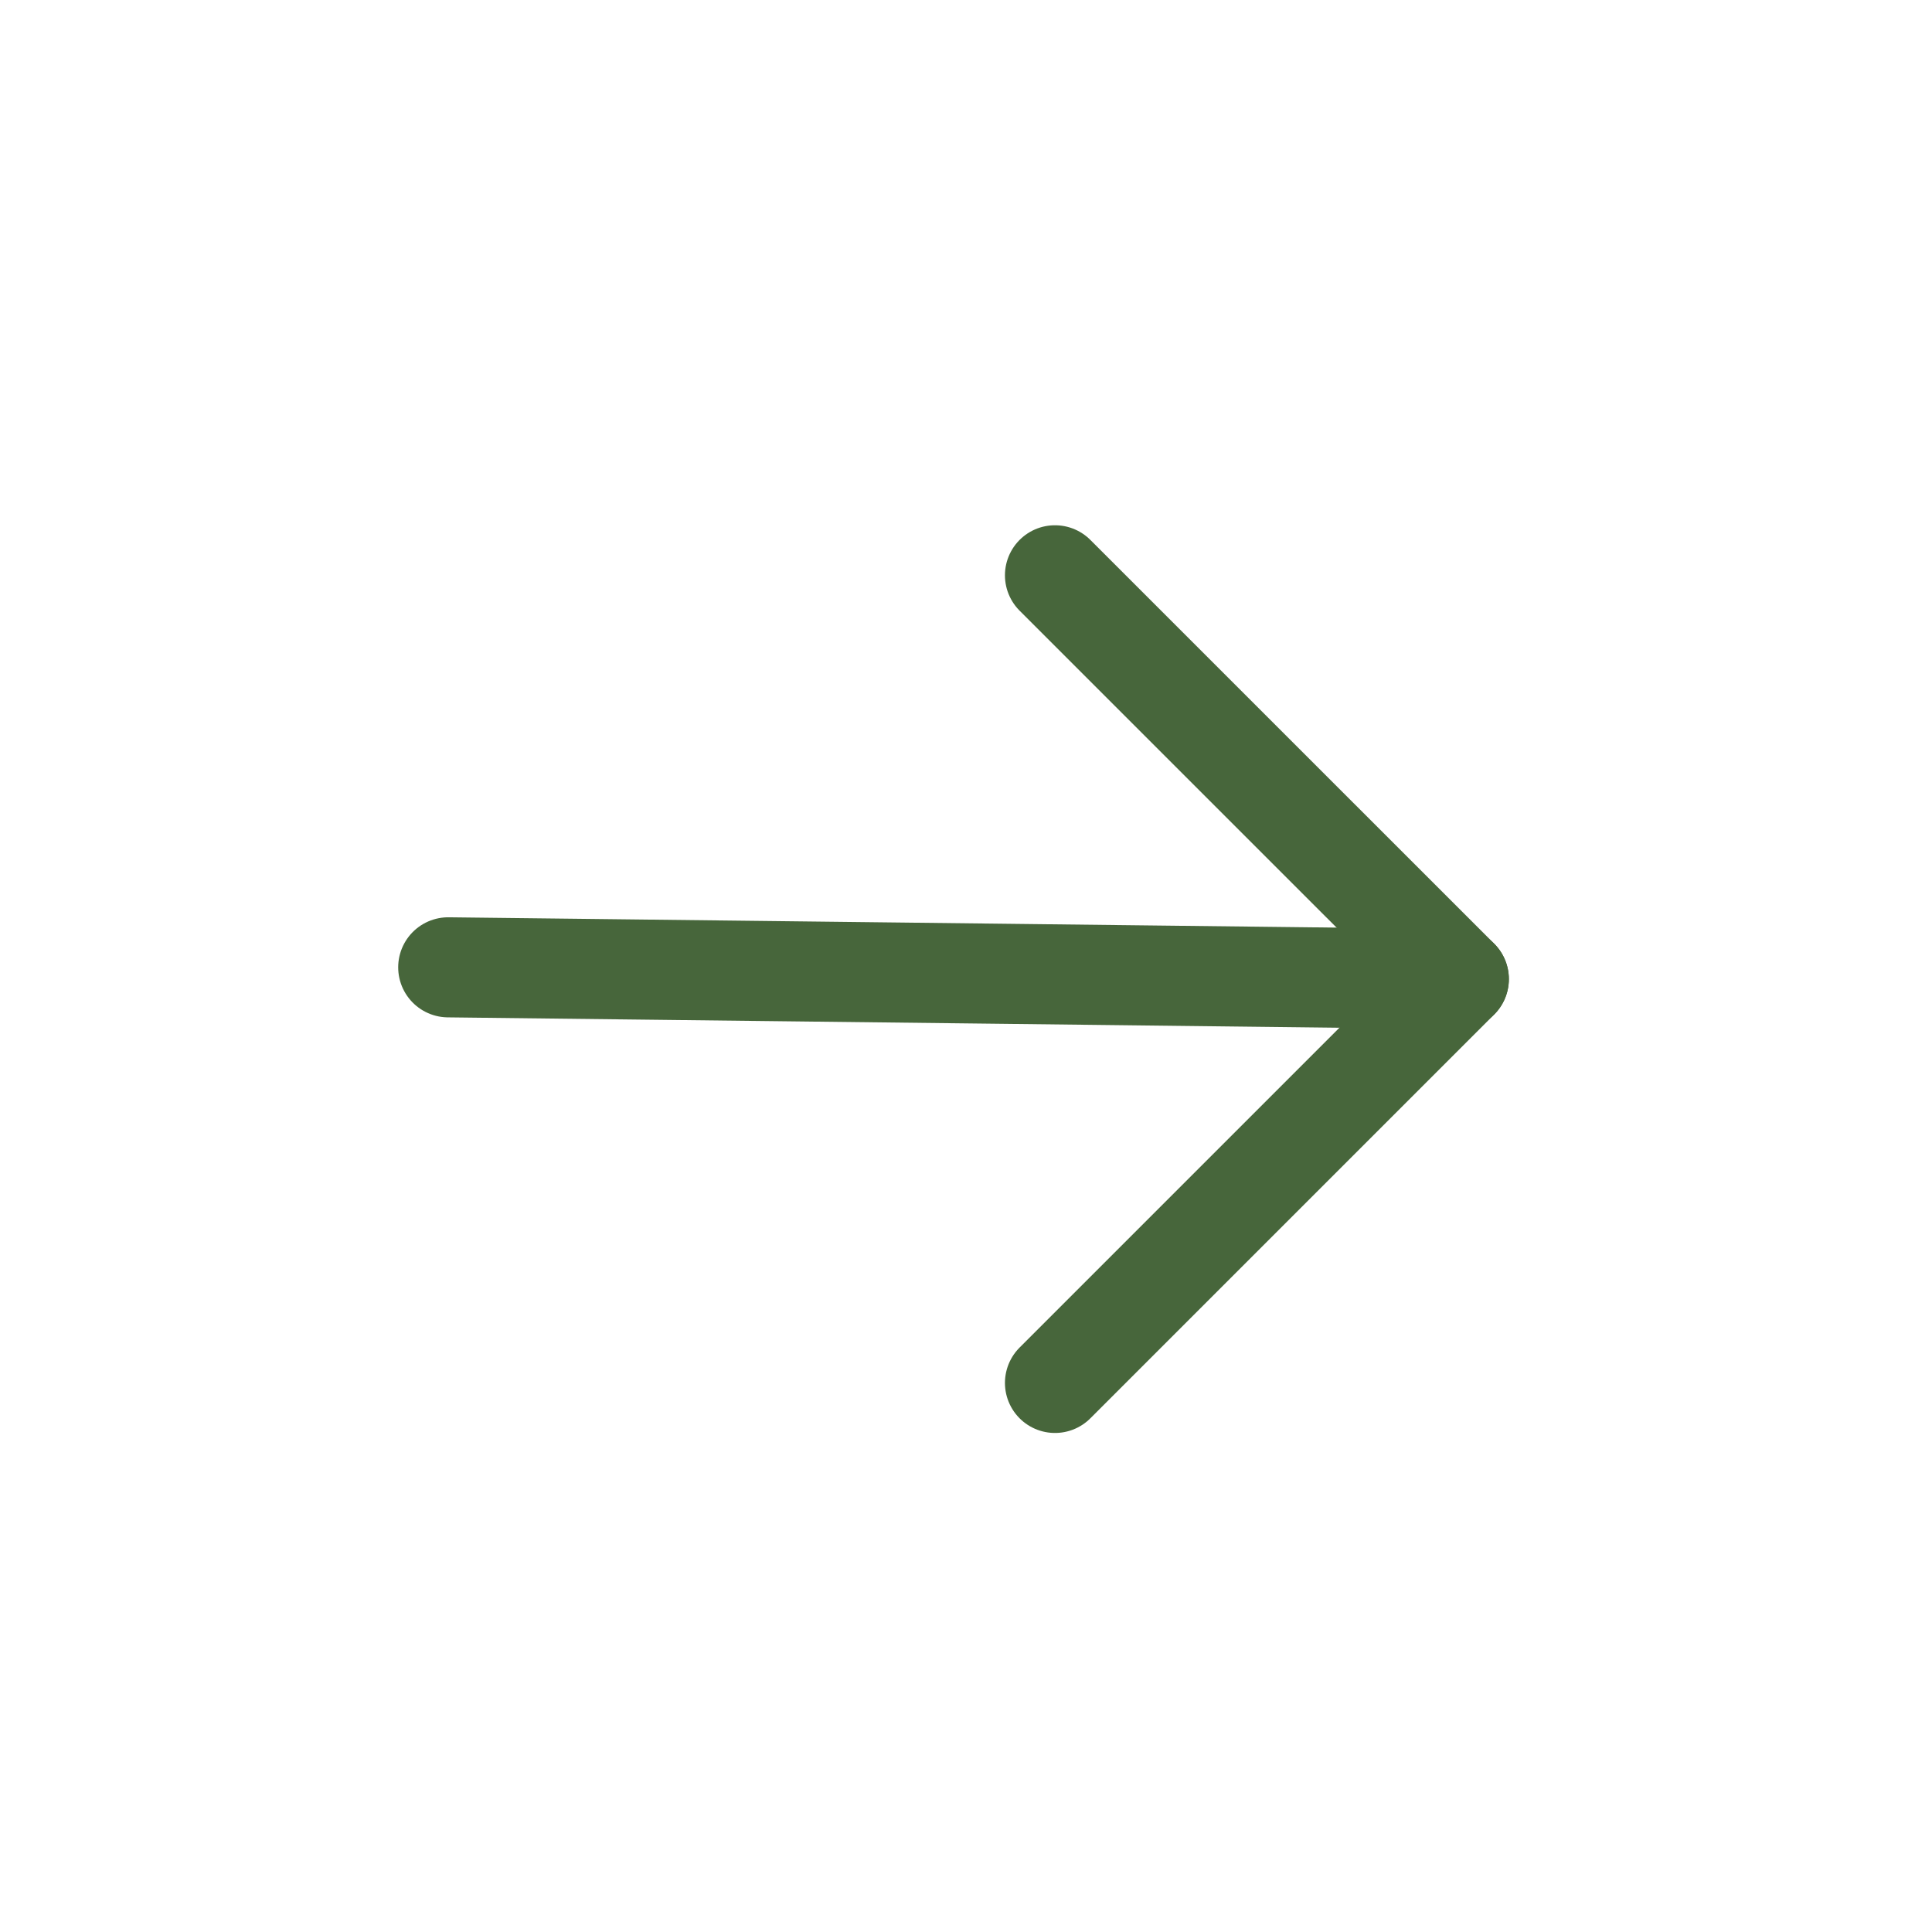 <svg width="35" height="35" viewBox="0 0 35 35" fill="none" xmlns="http://www.w3.org/2000/svg">
<path d="M26.428 17.737L8.12 17.524" stroke="#47663B" stroke-width="1.813" stroke-miterlimit="10" stroke-linecap="round" stroke-linejoin="round"/>
<path d="M19.112 25.053L26.428 17.737L19.112 10.422" stroke="#47663B" stroke-width="1.813" stroke-miterlimit="10" stroke-linecap="round" stroke-linejoin="round"/>
</svg>
